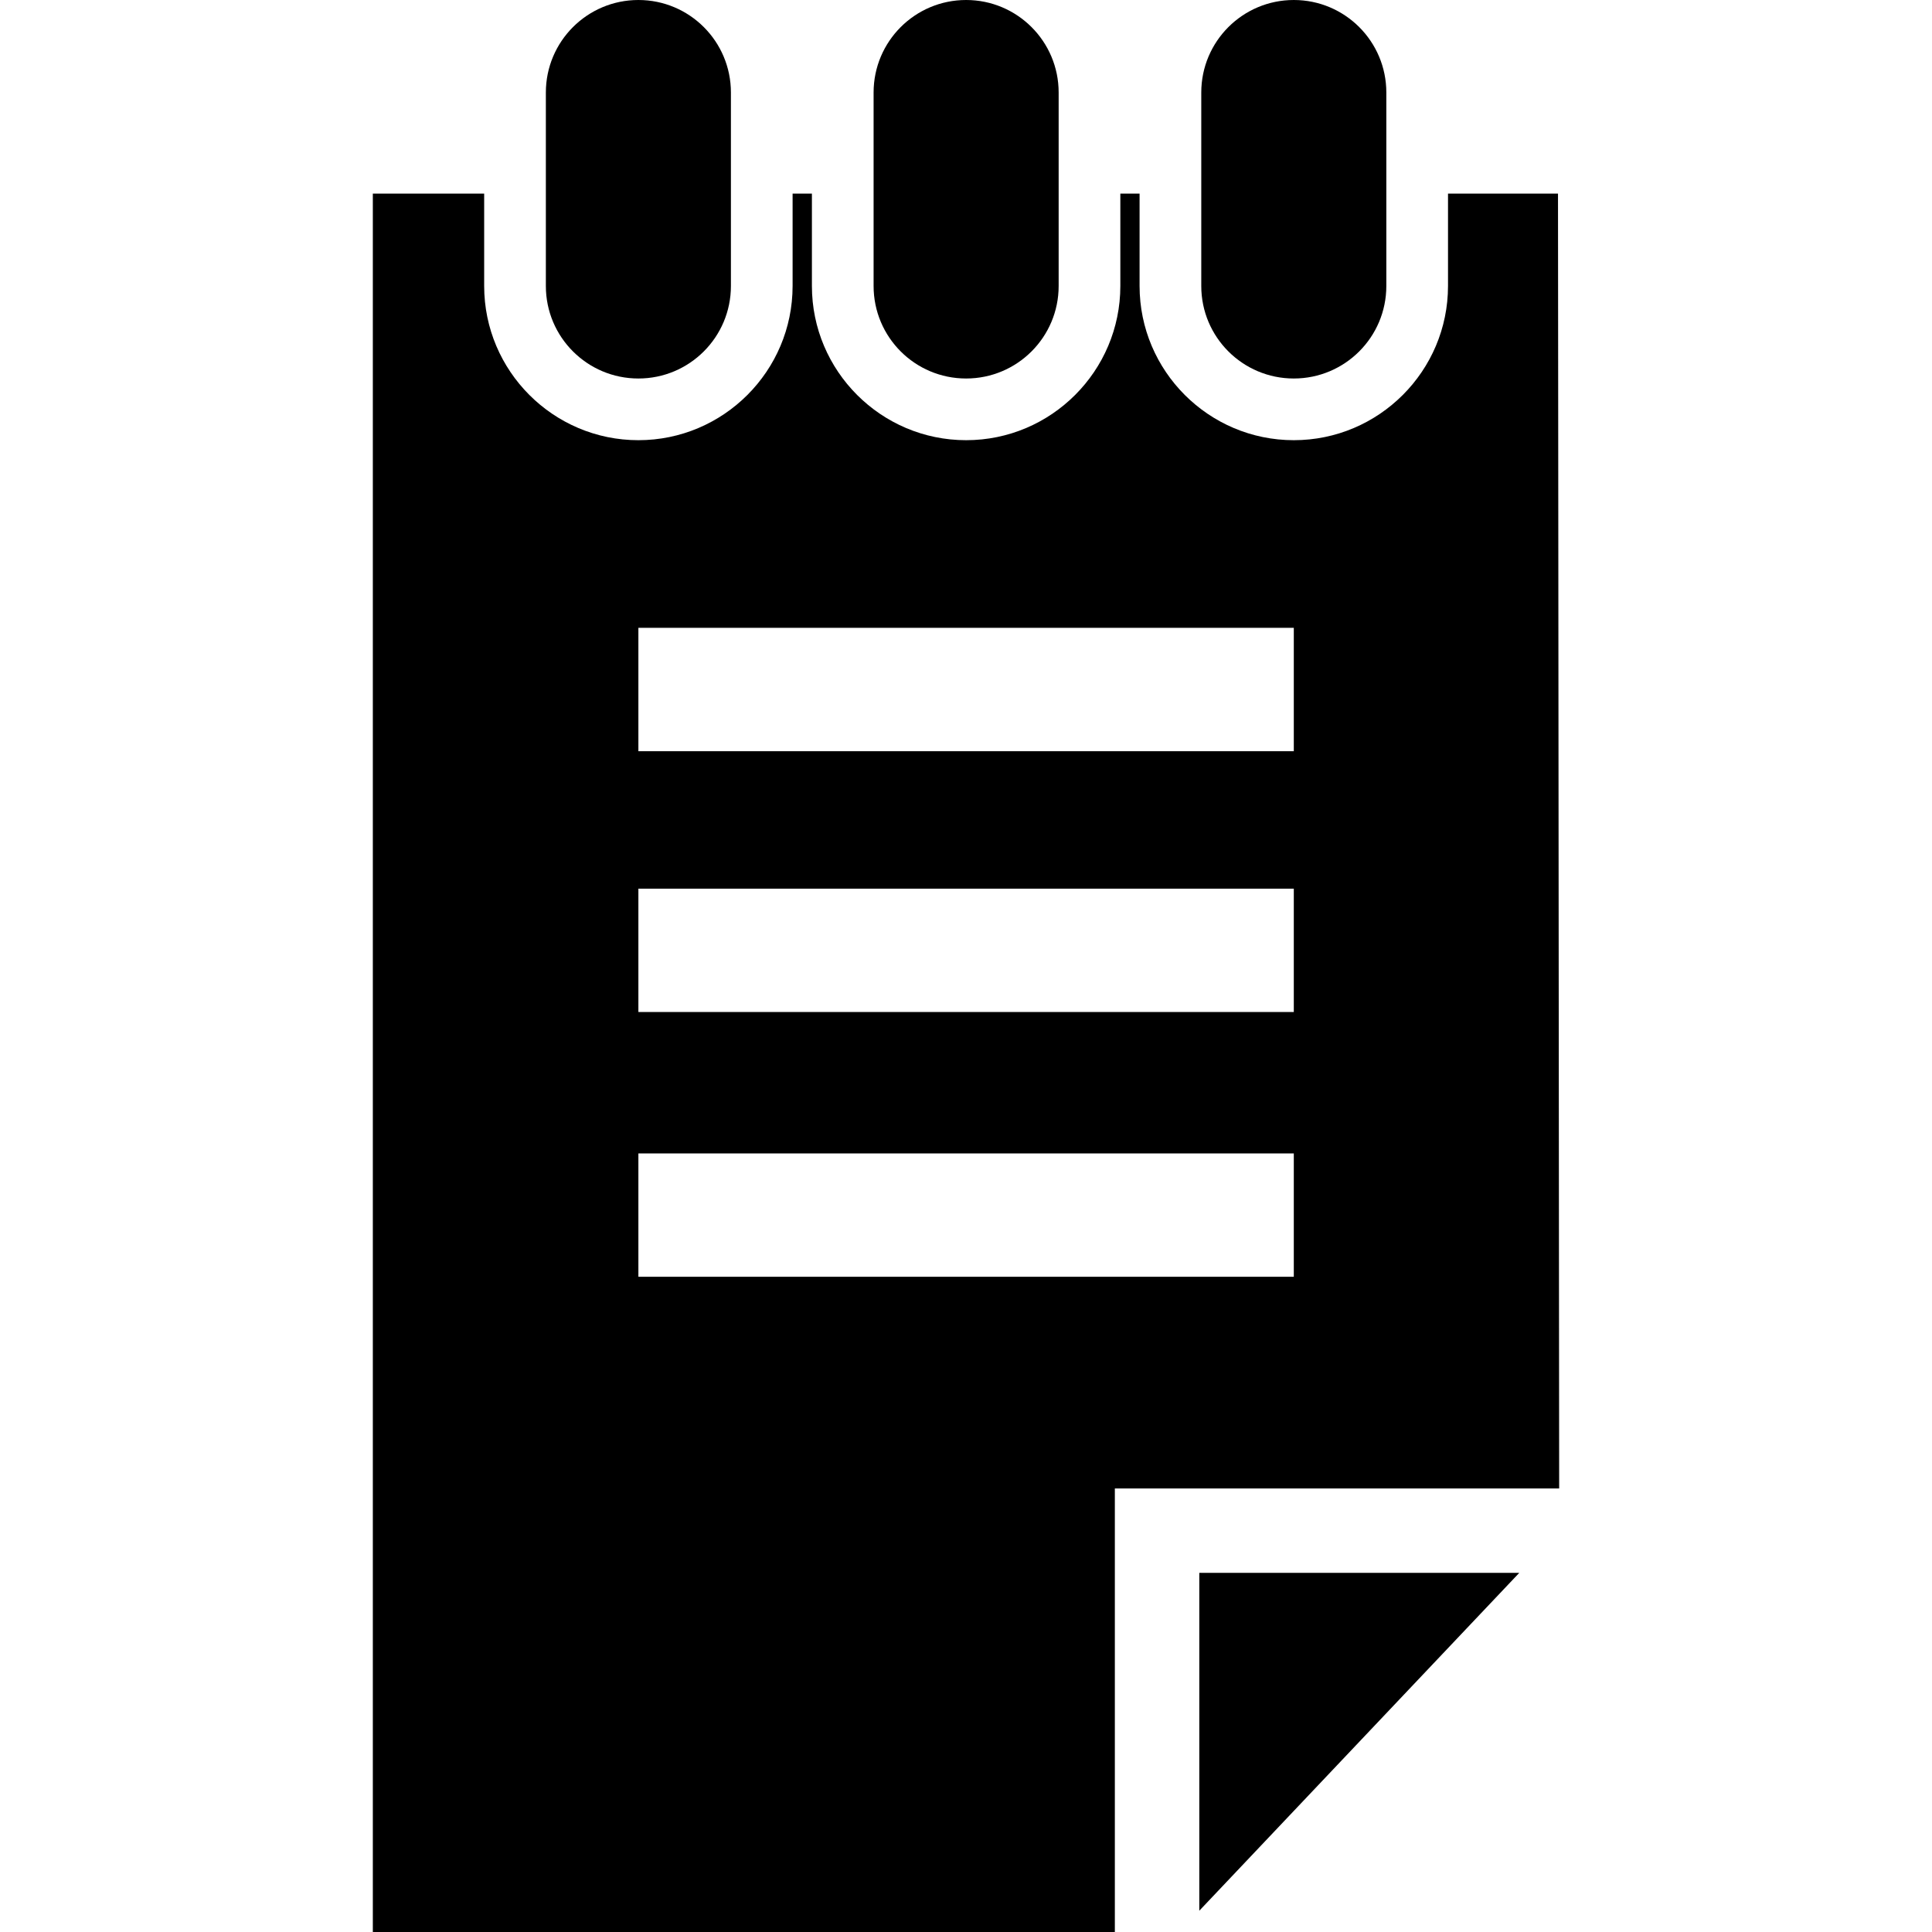 <?xml version="1.0" encoding="iso-8859-1"?>
<!-- Generator: Adobe Illustrator 16.0.0, SVG Export Plug-In . SVG Version: 6.00 Build 0)  -->
<!DOCTYPE svg PUBLIC "-//W3C//DTD SVG 1.1//EN" "http://www.w3.org/Graphics/SVG/1.1/DTD/svg11.dtd">
<svg version="1.1" id="Capa_1" xmlns="http://www.w3.org/2000/svg" xmlns:xlink="http://www.w3.org/1999/xlink" x="0px" y="0px"
	 width="31.32px" height="31.32px" viewBox="0 0 31.32 31.32" style="enable-background:new 0 0 31.32 31.32;" xml:space="preserve"
	>
<g>
	<g>
		<polygon points="19.442,30.975 24.629,25.498 19.442,25.498 		"/>
		<path d="M25.257,3.139h-1.783v1.497c0,1.378-1.121,2.5-2.5,2.5s-2.5-1.122-2.5-2.5V3.139h-0.312v1.497c0,1.378-1.121,2.5-2.5,2.5
			s-2.5-1.122-2.5-2.5V3.139h-0.313v1.497c0,1.378-1.121,2.5-2.5,2.5s-2.5-1.122-2.5-2.5V3.139H6.044V31.32h12.029v-7.19h7.203
			L25.257,3.139z M20.974,20.698H10.349v-2h10.625V20.698z M20.974,16.406H10.349v-2h10.625V16.406z M20.974,12.178H10.349v-2
			h10.625V12.178z"/>
		<path d="M10.349,6.136c0.828,0,1.5-0.671,1.5-1.5V1.5c0-0.829-0.672-1.5-1.5-1.5s-1.5,0.671-1.5,1.5v3.136
			C8.849,5.465,9.521,6.136,10.349,6.136z"/>
		<path d="M15.662,6.136c0.828,0,1.5-0.671,1.5-1.5V1.5c0-0.829-0.672-1.5-1.5-1.5s-1.5,0.671-1.5,1.5v3.136
			C14.162,5.465,14.833,6.136,15.662,6.136z"/>
		<path d="M20.974,6.136c0.828,0,1.5-0.671,1.5-1.5V1.5c0-0.829-0.672-1.5-1.5-1.5s-1.5,0.671-1.5,1.5v3.136
			C19.474,5.465,20.146,6.136,20.974,6.136z"/>
	</g>
</g>
<g>
</g>
<g>
</g>
<g>
</g>
<g>
</g>
<g>
</g>
<g>
</g>
<g>
</g>
<g>
</g>
<g>
</g>
<g>
</g>
<g>
</g>
<g>
</g>
<g>
</g>
<g>
</g>
<g>
</g>
</svg>
